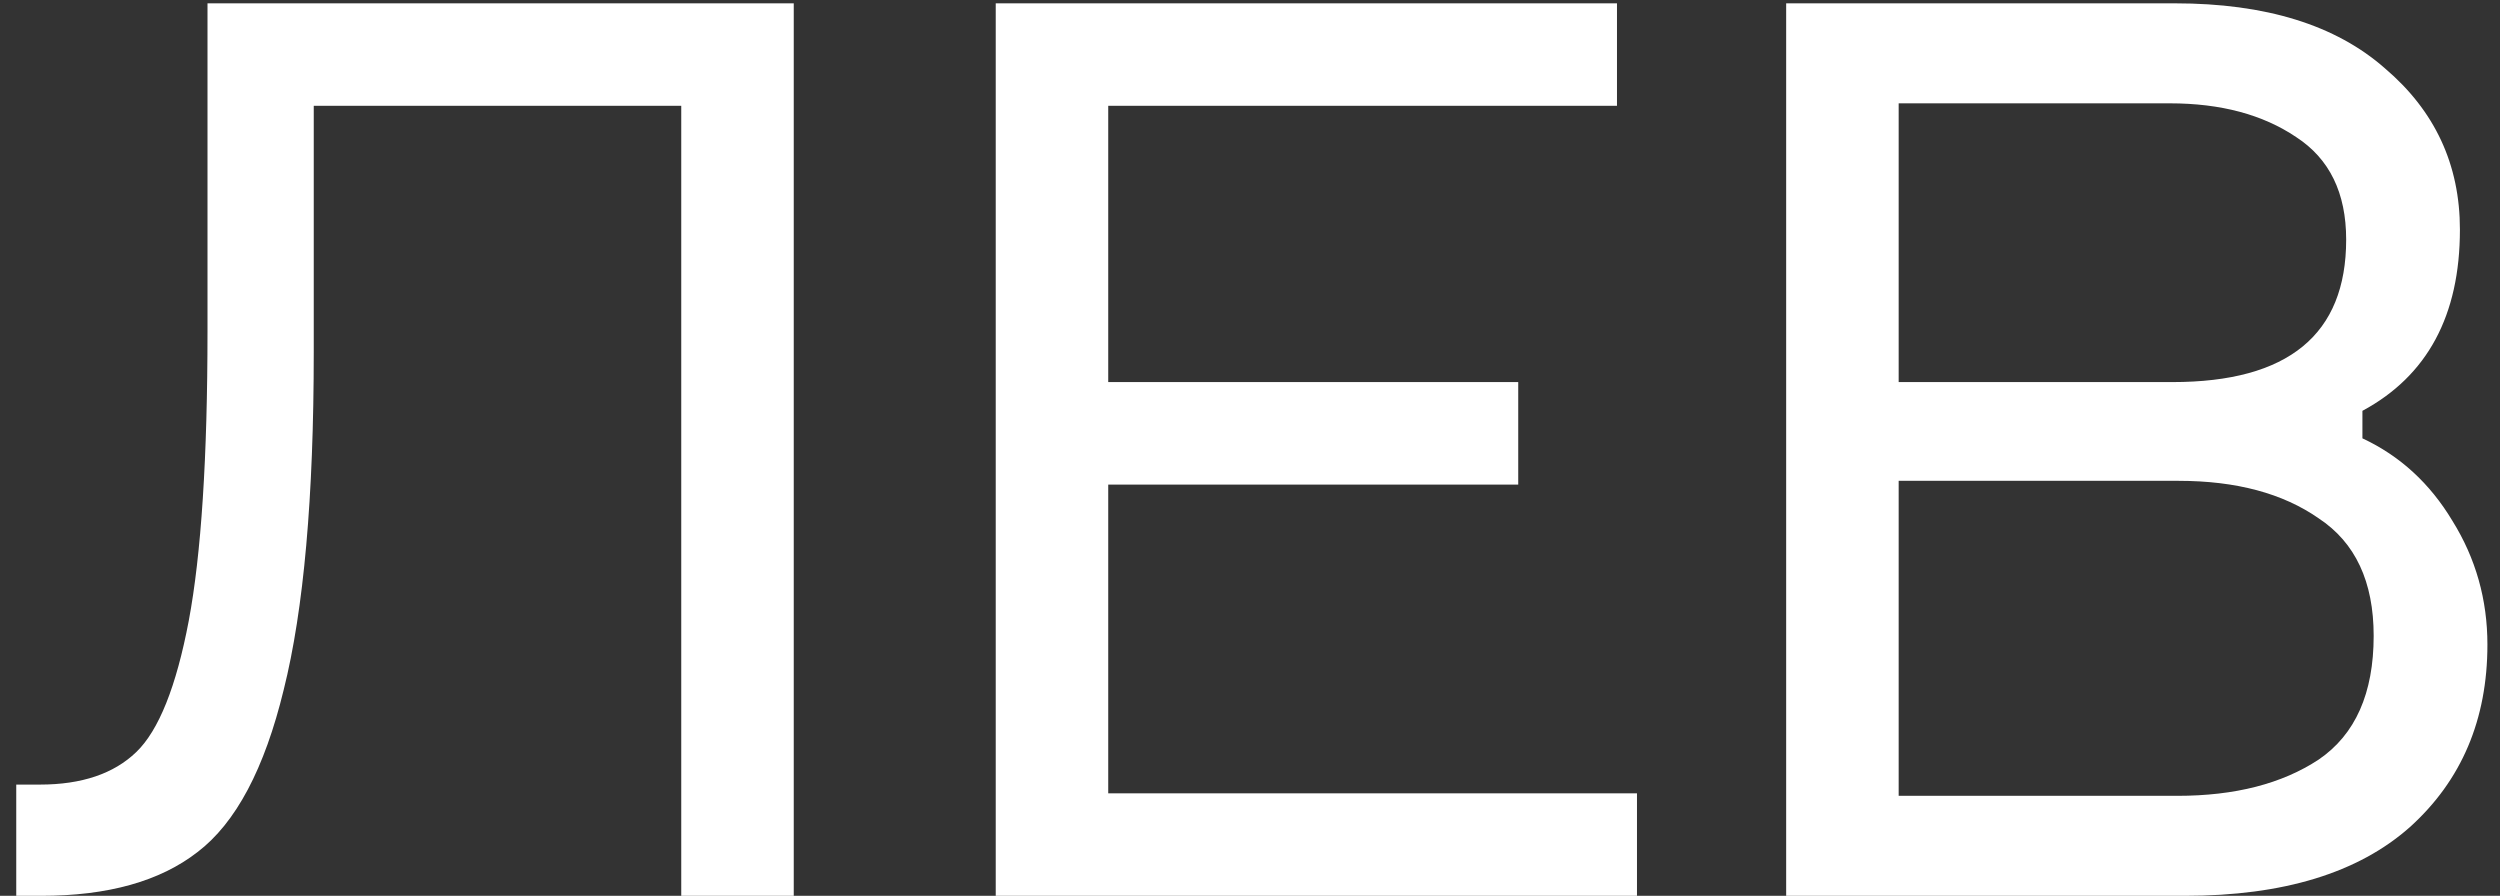 <?xml version="1.0" encoding="UTF-8"?> <svg xmlns="http://www.w3.org/2000/svg" width="120" height="43" viewBox="0 0 120 43" fill="none"><rect x="0" y="0" width="120" height="43" fill="#333333" stroke="none"/> <path d="M0.78 37.66H1.92C3.92 37.66 5.46 37.14 6.54 36.1C7.62 35.06 8.46 32.96 9.06 29.8C9.66 26.6 9.96 21.96 9.96 15.88L9.96 0.16L38.1 0.16L38.1 43H32.7L32.7 5.08L15.06 5.08L15.06 16.9C15.06 23.86 14.58 29.26 13.62 33.1C12.7 36.9 11.32 39.5 9.48 40.9C7.68 42.3 5.18 43 1.98 43H0.78L0.78 37.66Z" fill="white"></path> <path d="M53.195 38.08L78.575 38.08V43L47.795 43L47.795 0.16L77.615 0.16V5.08L53.195 5.08V18.34L72.875 18.34V23.26L53.195 23.26V38.08Z" fill="white"></path> <path d="M113.396 19.72V21.04C115.196 21.88 116.636 23.2 117.716 25C118.836 26.8 119.396 28.78 119.396 30.94C119.396 34.54 118.156 37.46 115.676 39.7C113.196 41.9 109.596 43 104.876 43H85.736L85.736 0.16L104.396 0.16C108.756 0.16 112.116 1.2 114.476 3.28C116.876 5.32 118.076 7.9 118.076 11.02C118.076 15.14 116.516 18.04 113.396 19.72ZM91.136 4.96V18.34H104.276C109.836 18.34 112.616 16.06 112.616 11.5C112.616 9.26 111.816 7.62 110.216 6.58C108.616 5.5 106.596 4.96 104.156 4.96L91.136 4.96ZM91.136 38.2H104.516C107.276 38.2 109.536 37.62 111.296 36.46C113.056 35.26 113.936 33.28 113.936 30.52C113.936 27.92 113.056 26.04 111.296 24.88C109.576 23.68 107.336 23.08 104.576 23.08H91.136L91.136 38.2Z" fill="white"></path> </svg> 